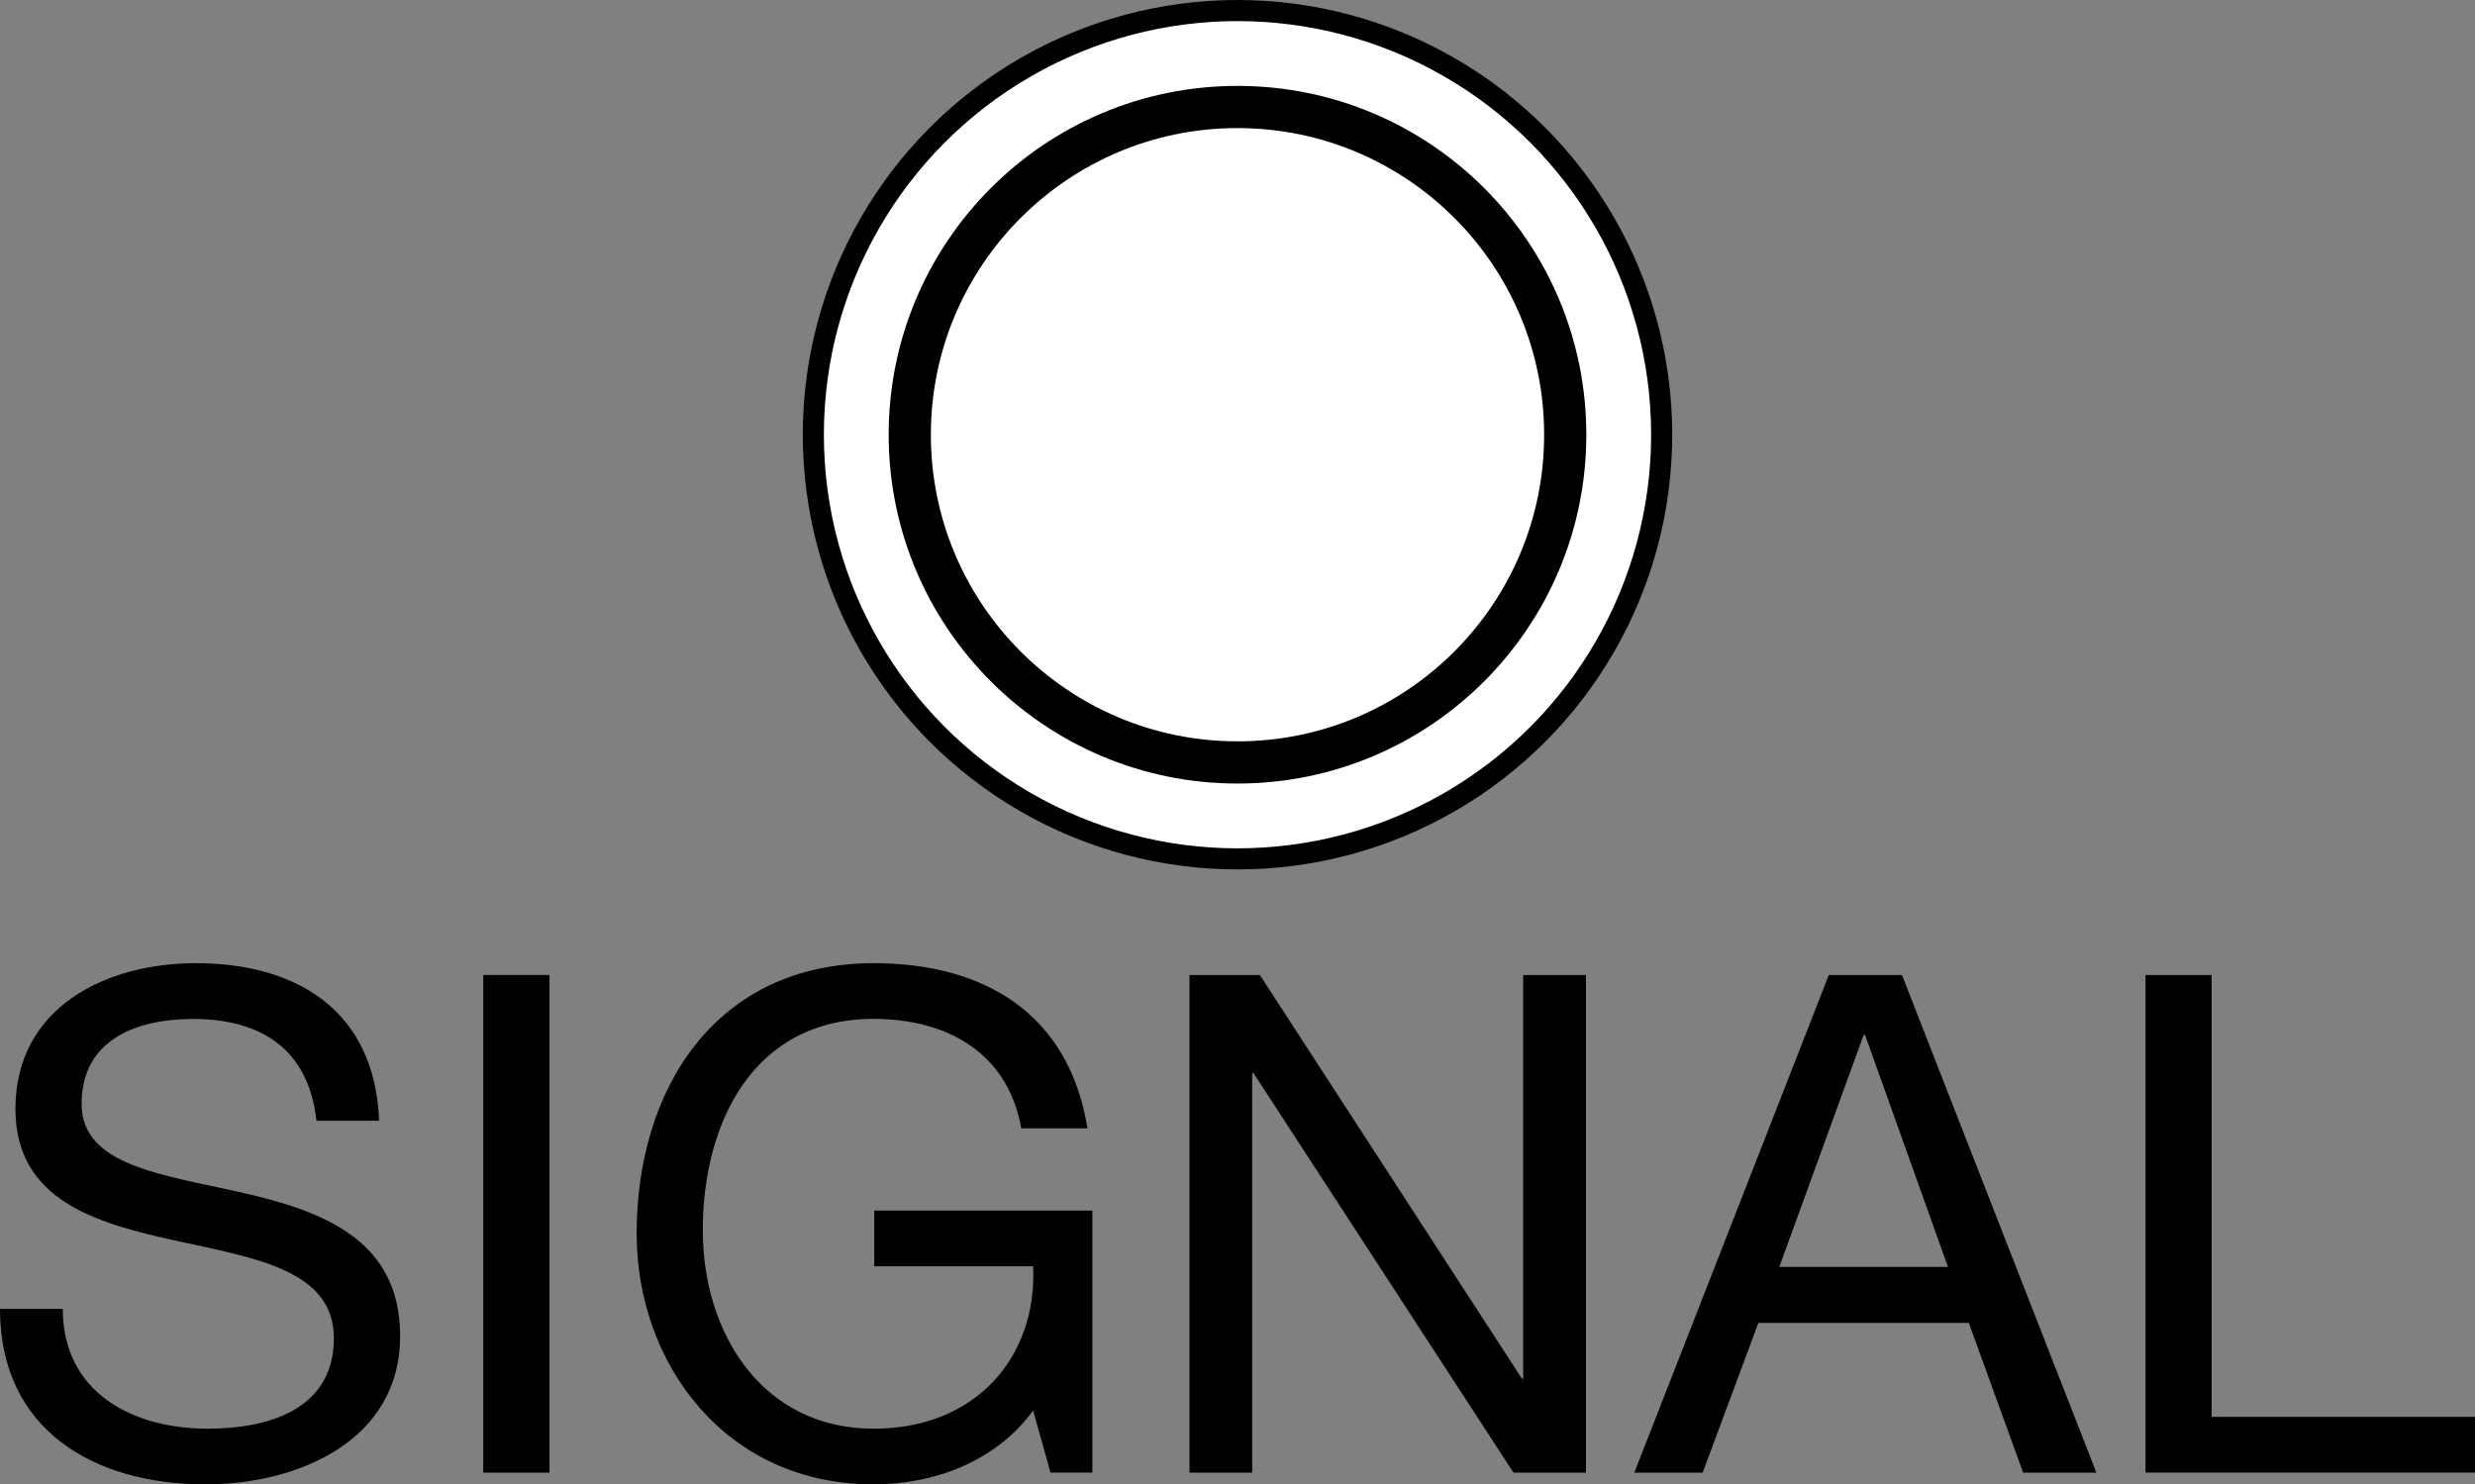 <?xml version="1.0" encoding="utf-8"?>
<!-- Generator: Adobe Illustrator 27.0.0, SVG Export Plug-In . SVG Version: 6.00 Build 0)  -->
<svg version="1.1" id="レイヤー_1" xmlns="http://www.w3.org/2000/svg" xmlns:xlink="http://www.w3.org/1999/xlink" x="0px"
	 y="0px" width="29.332px" height="17.592px" viewBox="0 0 29.332 17.592" style="enable-background:new 0 0 29.332 17.592;"
	 xml:space="preserve">
<rect x="0" y="0" width="29.332" height="17.592" fill="#808080" stroke="none"/>
<style type="text/css">
	.st0{fill:#FFFFFF;stroke:#000000;stroke-width:0.25;stroke-linecap:round;stroke-linejoin:round;stroke-miterlimit:10;}
	.st1{fill:#FFFFFF;stroke:#000000;stroke-width:0.5;stroke-linecap:round;stroke-linejoin:round;stroke-miterlimit:10;}
</style>
<g>
	<g>
		<circle class="st0" cx="14.666" cy="5.152" r="5.027"/>
		<path class="st1" d="M18.55,5.152c0,2.145-1.739,3.884-3.884,3.884s-3.884-1.739-3.884-3.884c0-2.145,1.739-3.884,3.884-3.884
			S18.55,3.006,18.55,5.152z"/>
	</g>
</g>
<g>
	<path d="M3.75,13.282c-0.091-0.843-0.652-1.206-1.462-1.206c-0.66,0-1.321,0.239-1.321,1.007c0,0.728,0.941,0.835,1.892,1.049
		c0.941,0.215,1.883,0.546,1.883,1.701c0,1.256-1.231,1.759-2.305,1.759C1.115,17.592,0,16.948,0,15.512h0.744
		c0,0.991,0.826,1.42,1.718,1.42c0.71,0,1.495-0.223,1.495-1.073c0-0.81-0.941-0.951-1.883-1.157
		c-0.941-0.207-1.891-0.479-1.891-1.561c0-1.197,1.065-1.726,2.138-1.726c1.206,0,2.123,0.57,2.172,1.867H3.75z"/>
	<path d="M5.727,11.555h0.785v5.898H5.727V11.555z"/>
	<path d="M12.244,16.717c-0.454,0.62-1.198,0.875-1.891,0.875c-1.759,0-2.808-1.436-2.808-2.972c0-1.719,0.941-3.205,2.808-3.205
		c1.288,0,2.312,0.578,2.535,1.957h-0.785c-0.157-0.892-0.875-1.297-1.75-1.297c-1.429,0-2.024,1.239-2.024,2.503
		c0,1.231,0.71,2.354,2.024,2.354c1.214,0,1.941-0.851,1.891-1.925h-1.883v-0.66h2.585v3.105H12.45L12.244,16.717z"/>
	<path d="M14.097,11.555h0.834l3.105,4.783h0.016v-4.783h0.744v5.898h-0.859l-3.08-4.733H14.84v4.733h-0.743V11.555z"/>
	<path d="M21.674,11.555h0.867l2.304,5.898h-0.868l-0.644-1.775h-2.494l-0.66,1.775h-0.81L21.674,11.555z M21.087,15.015h1.999
		l-0.983-2.75h-0.016L21.087,15.015z"/>
	<path d="M25.426,11.555h0.785v5.237h3.122v0.66h-3.906V11.555z"/>
</g>
</svg>
